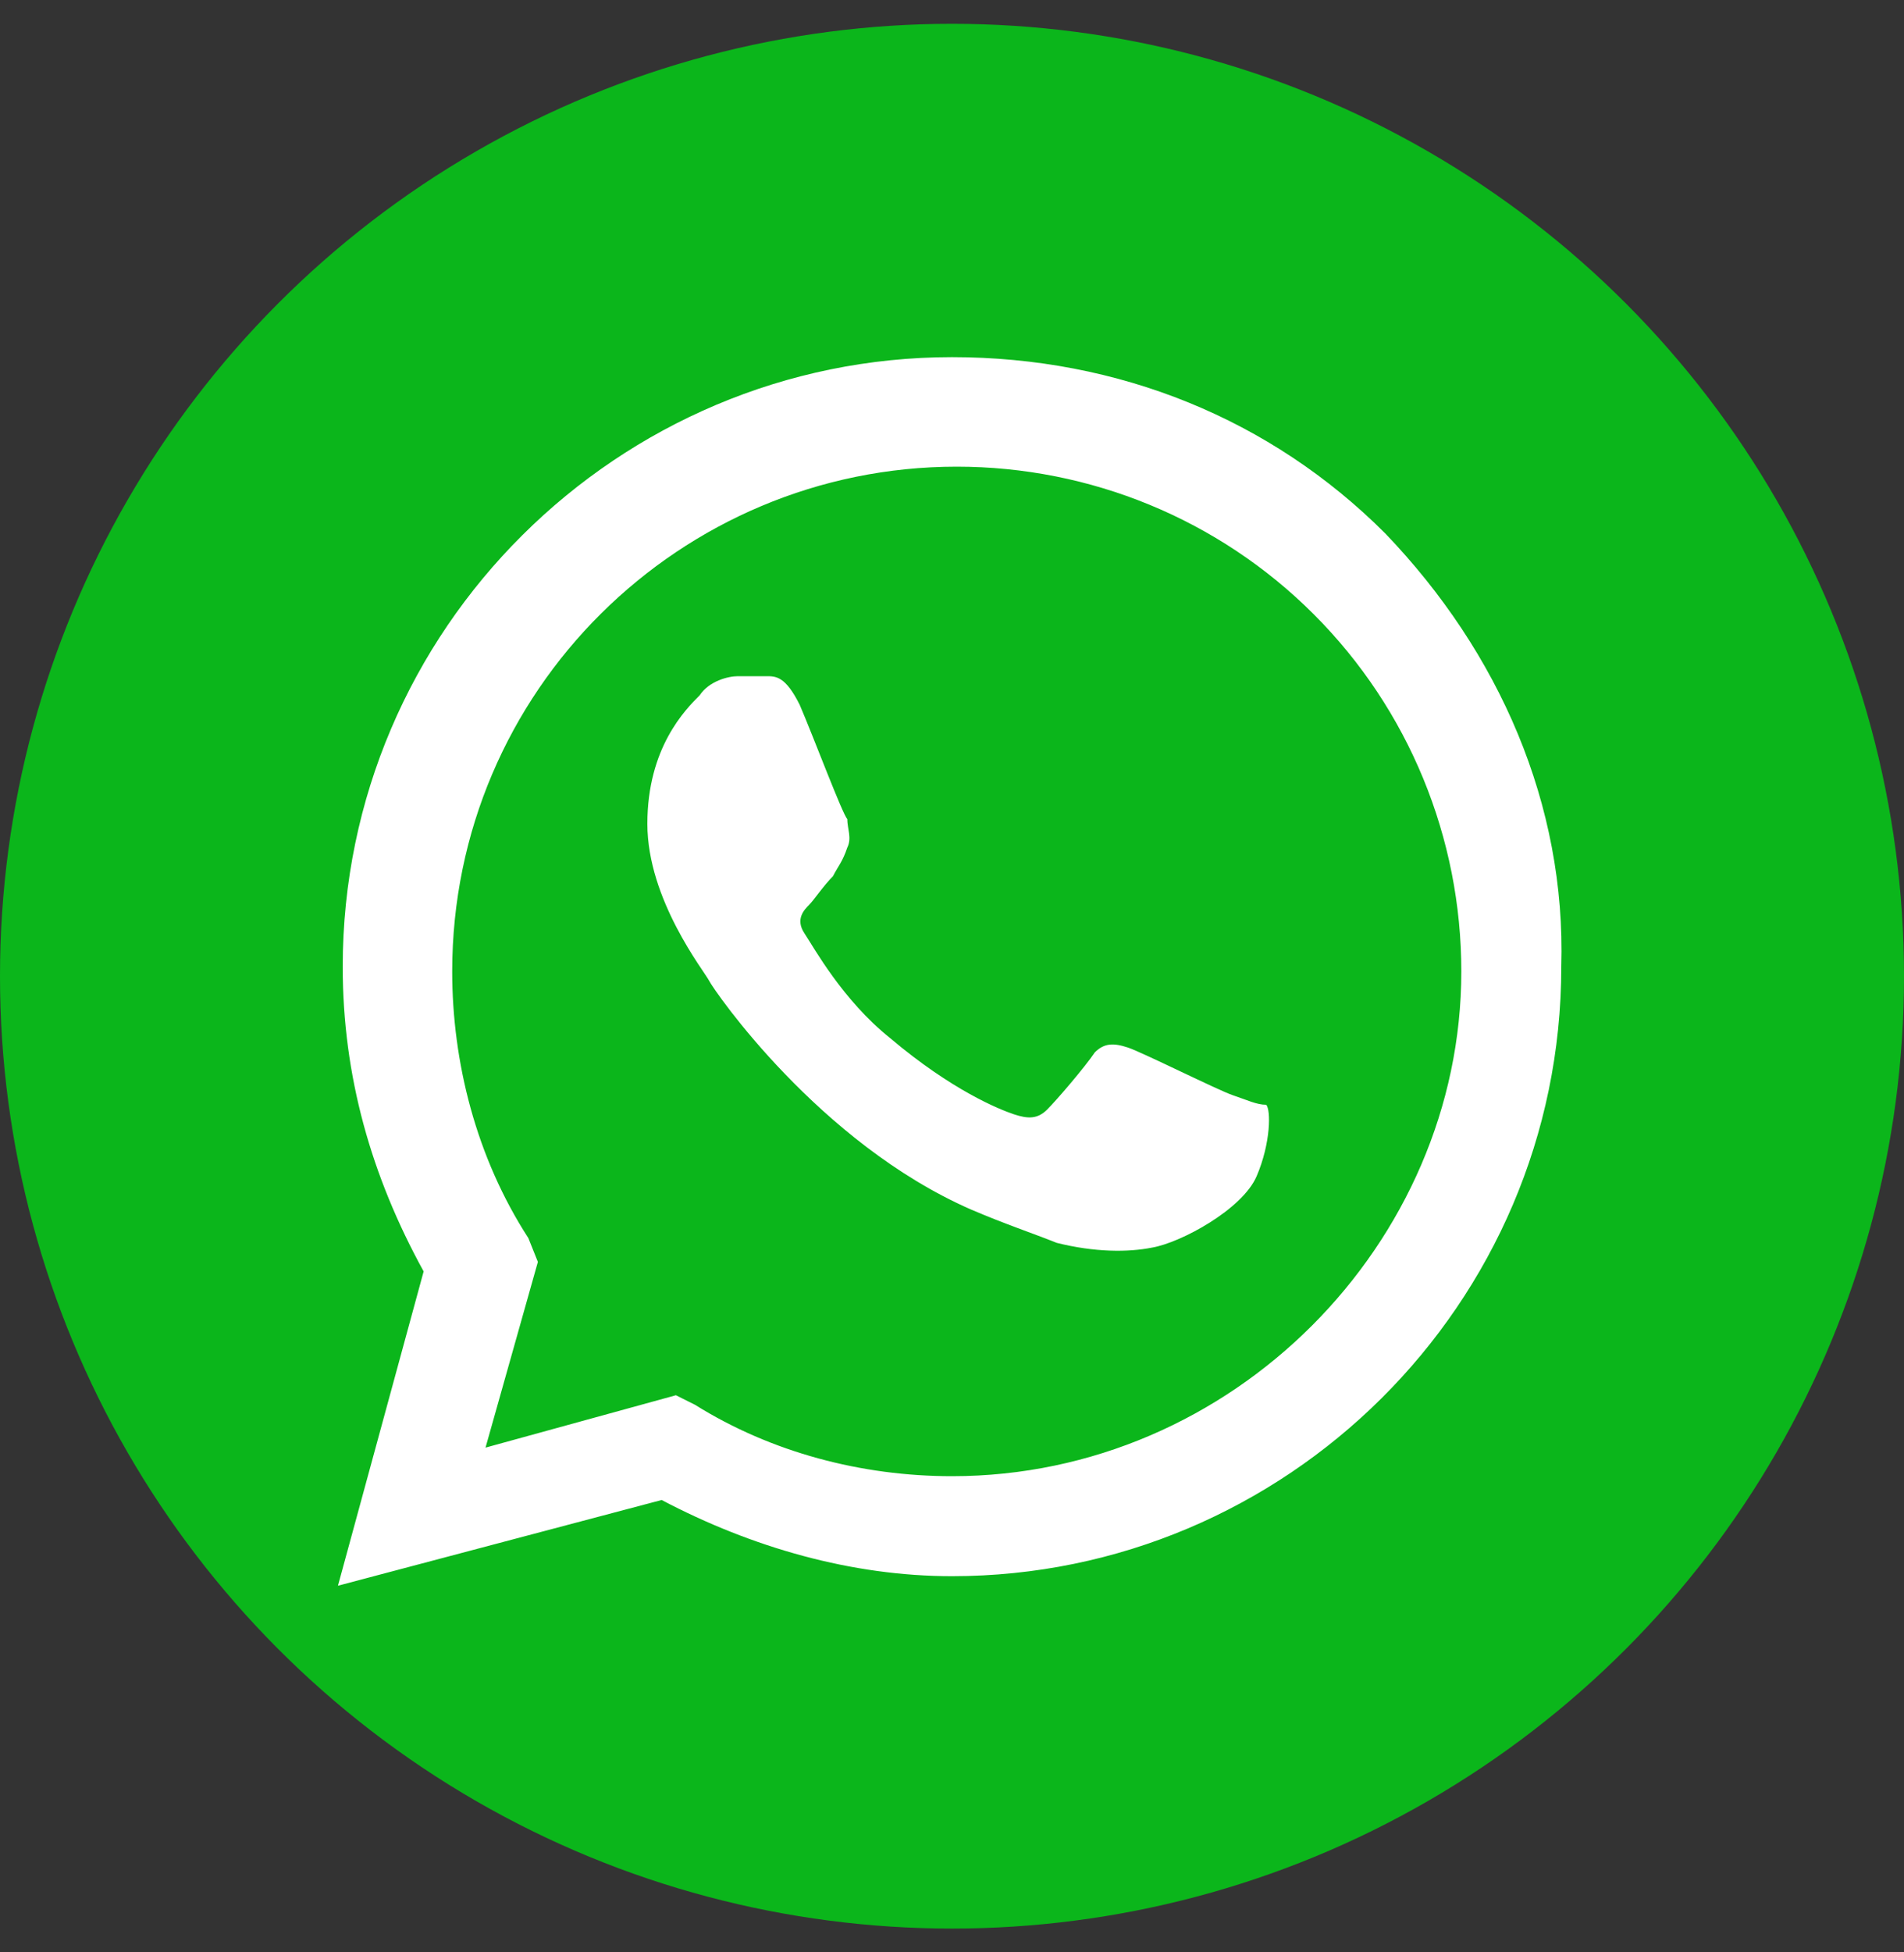 <?xml version="1.0" encoding="utf-8"?>
<!-- Generator: Adobe Illustrator 20.0.0, SVG Export Plug-In . SVG Version: 6.00 Build 0)  -->
<svg version="1.1" id="Layer_1" xmlns="http://www.w3.org/2000/svg" xmlns:xlink="http://www.w3.org/1999/xlink" x="0px" y="0px"
	 viewBox="0 0 40 41" style="enable-background:new 0 0 40 41;" xml:space="preserve">
<rect x="0" y="0" width="40" height="41" fill="#333333" stroke="none"/>
<style type="text/css">
	.st0{fill:#0BB61B;}
	.st1{fill:#FFFFFF;}
</style>
<circle class="st0" cx="20" cy="20.5" r="20"/>
<g id="WA_Logo">
	<g>
		<path class="st1" d="M29.1,11.2c-2.4-2.4-5.6-3.7-9.1-3.7c-7,0-12.8,5.7-12.8,12.8c0,2.3,0.6,4.4,1.7,6.4l-1.8,6.6l6.8-1.8
			c1.9,1,4,1.6,6.1,1.6l0,0l0,0c7,0,12.8-5.7,12.8-12.8C32.9,16.9,31.5,13.7,29.1,11.2z M20,31L20,31c-1.9,0-3.8-0.5-5.4-1.5
			l-0.4-0.2l-4,1.1l1.1-3.9L11.1,26c-1.1-1.7-1.6-3.7-1.6-5.6c0-5.9,4.8-10.6,10.6-10.6c2.8,0,5.5,1.1,7.5,3.1c2,2,3.1,4.7,3.1,7.5
			C30.7,26.1,25.9,31,20,31z M25.9,23c-0.3-0.1-1.9-0.9-2.2-1c-0.3-0.1-0.5-0.1-0.7,0.1c-0.2,0.3-0.8,1-1,1.2
			c-0.2,0.2-0.4,0.2-0.7,0.1c-0.3-0.1-1.3-0.5-2.6-1.6c-1-0.8-1.6-1.9-1.8-2.2c-0.2-0.3,0-0.5,0.1-0.6c0.1-0.1,0.3-0.4,0.5-0.6
			c0.1-0.2,0.2-0.3,0.3-0.6c0.1-0.2,0-0.4,0-0.6c-0.1-0.1-0.7-1.7-1-2.4c-0.3-0.6-0.5-0.6-0.7-0.6c-0.2,0-0.4,0-0.6,0
			s-0.6,0.1-0.8,0.4c-0.3,0.3-1.1,1.1-1.1,2.7c0,1.6,1.2,3.1,1.3,3.3c0.1,0.2,2.3,3.4,5.5,4.8c0.7,0.3,1.3,0.5,1.8,0.7
			c0.8,0.2,1.5,0.2,2,0.1c0.6-0.1,1.9-0.8,2.2-1.5c0.3-0.7,0.3-1.4,0.2-1.5C26.4,23.2,26.2,23.1,25.9,23z"/>
	</g>
</g>
</svg>

